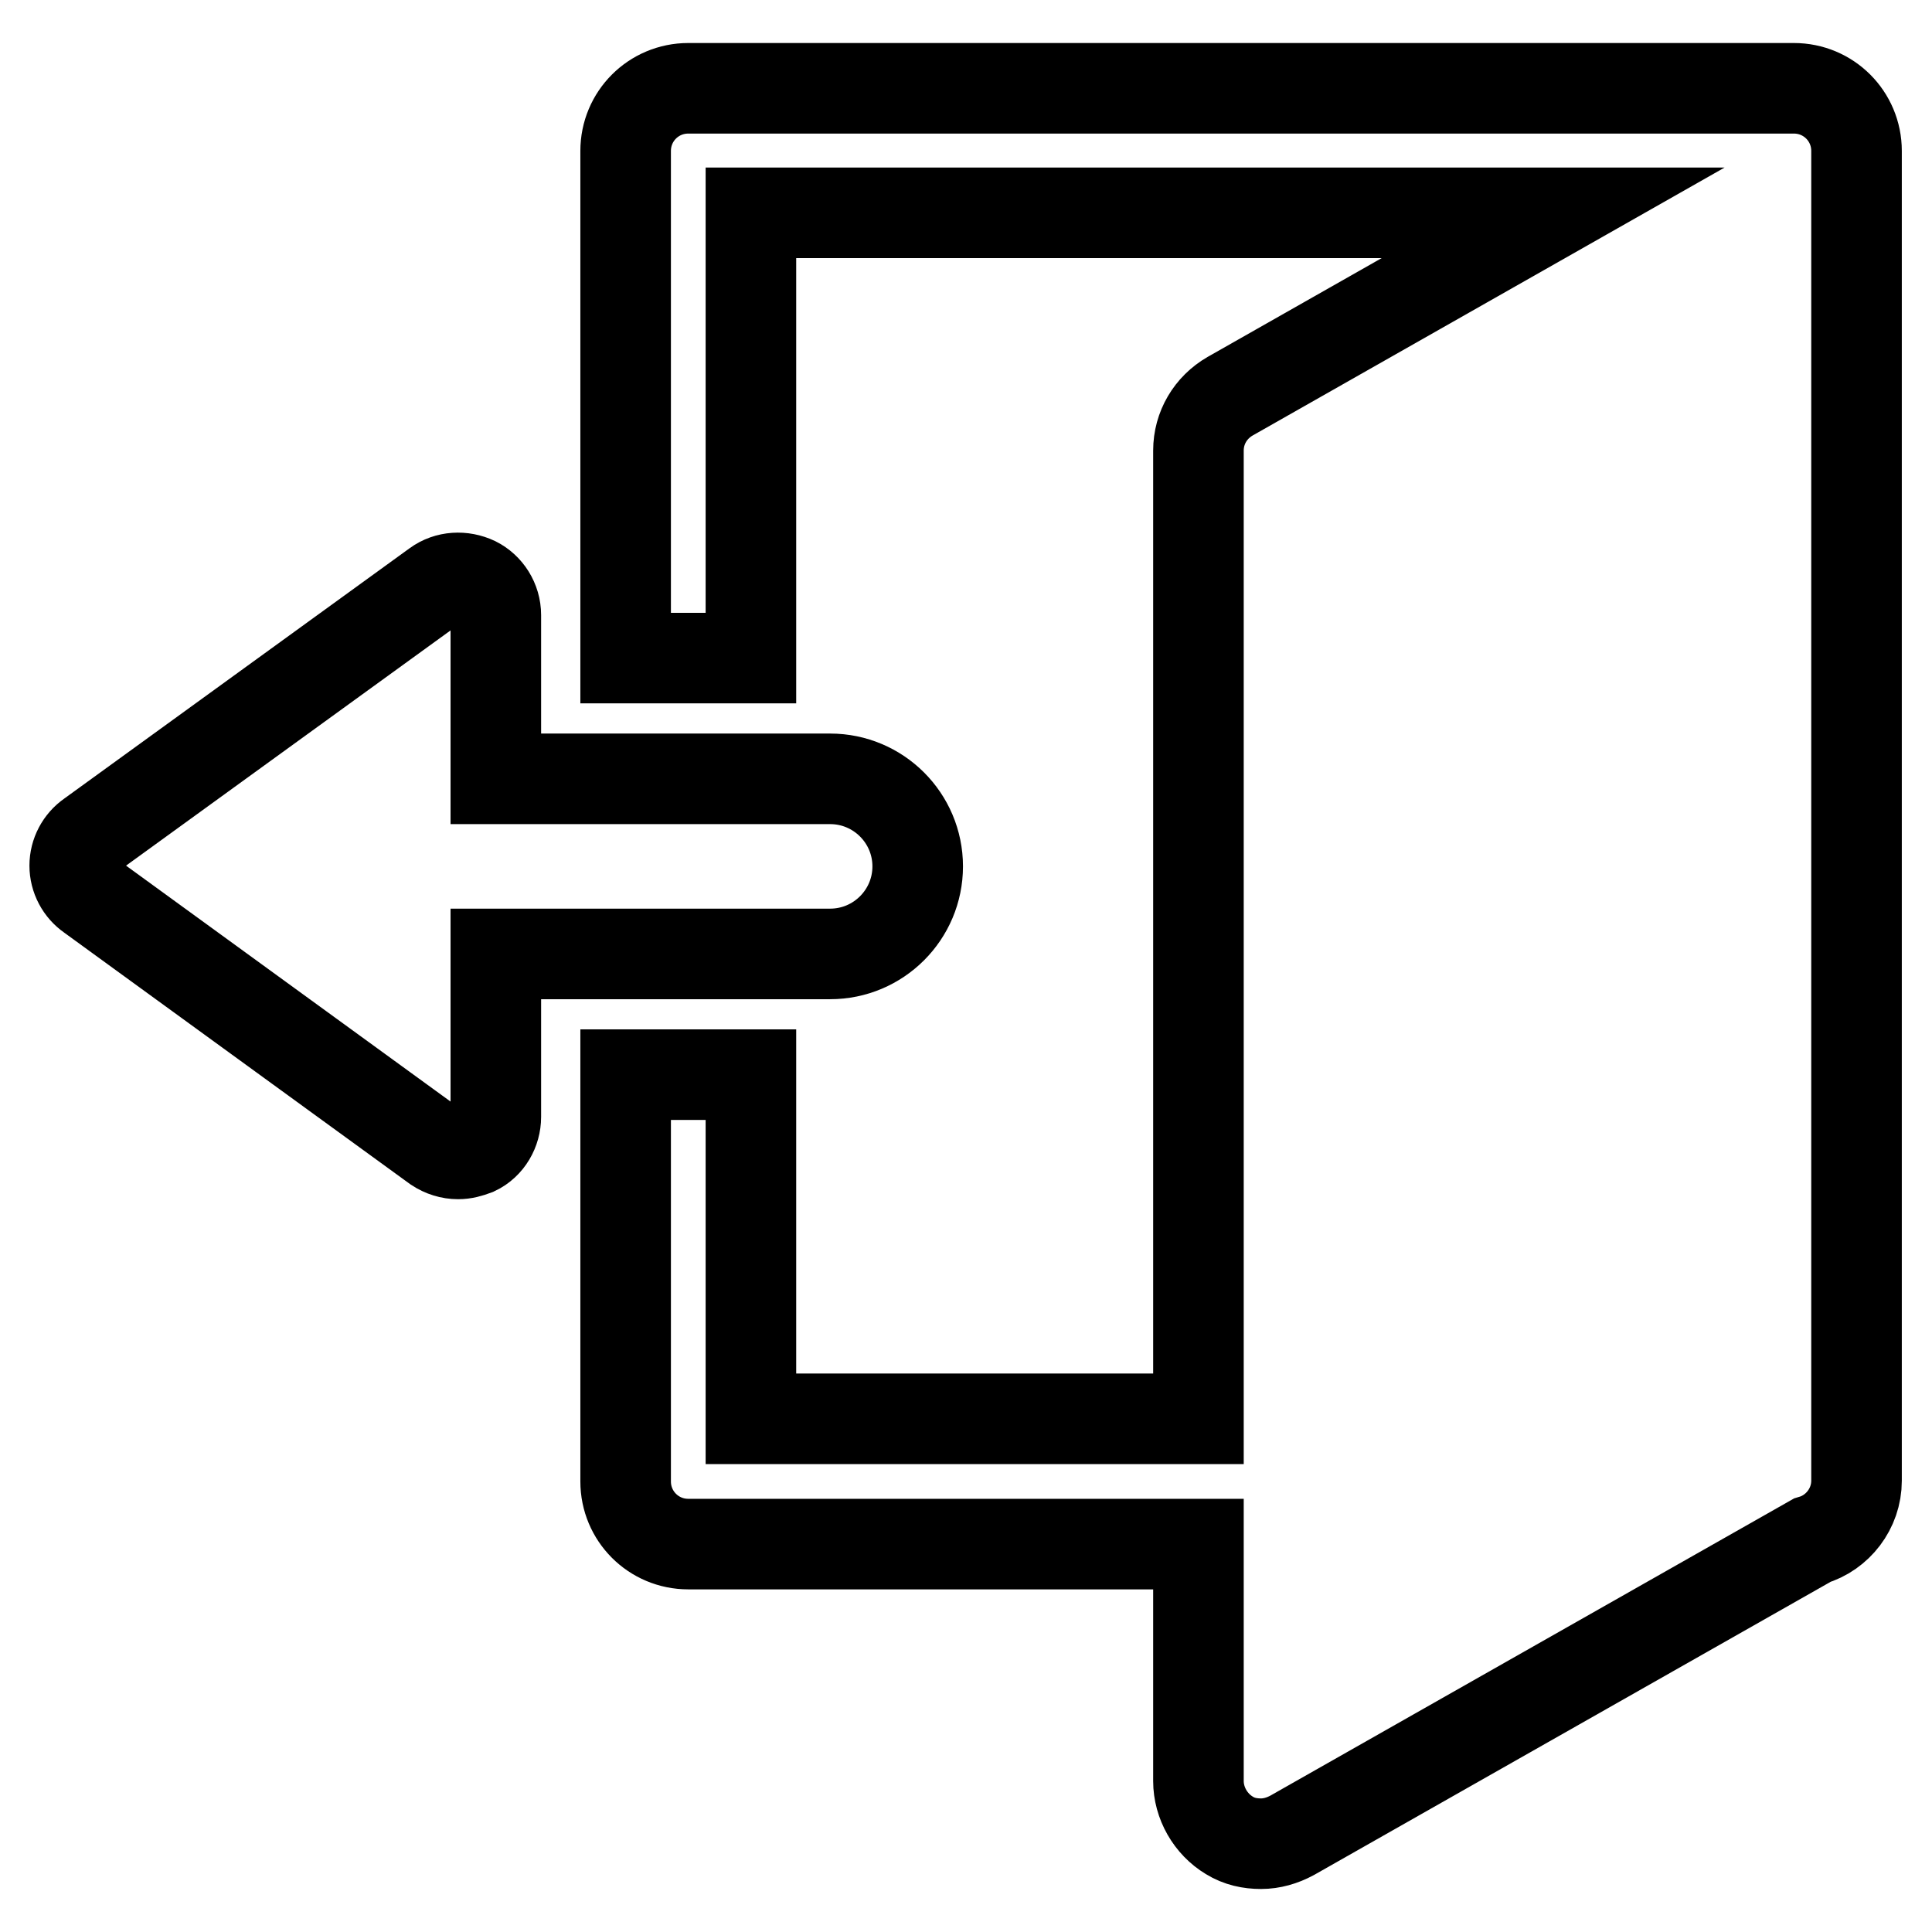 <?xml version="1.0" encoding="utf-8"?>
<!-- Svg Vector Icons : http://www.onlinewebfonts.com/icon -->
<!DOCTYPE svg PUBLIC "-//W3C//DTD SVG 1.1//EN" "http://www.w3.org/Graphics/SVG/1.1/DTD/svg11.dtd">
<svg version="1.1" xmlns="http://www.w3.org/2000/svg" xmlns:xlink="http://www.w3.org/1999/xlink" x="0px" y="0px" viewBox="0 0 256 256" enable-background="new 0 0 256 256" xml:space="preserve">
<g> <path stroke-width="12" fill-opacity="0" stroke="#000000"  d="M237.7,11.7H91.2c-4.6,0-8.3,3.7-8.3,8.3v67.2h16.6V28.2h106.3L163,52.5c-2.6,1.5-4.2,4.2-4.2,7.2V188H99.5 v-45.6H82.9v53.9c0,4.6,3.7,8.3,8.3,8.3h67.6V236c0,2.9,1.6,5.7,4.1,7.2c1.3,0.8,2.7,1.1,4.2,1.1c1.4,0,2.8-0.4,4.1-1.1l68.9-39.1 c3.4-1,5.9-4.2,5.9-7.9V20C246,15.4,242.3,11.7,237.7,11.7z M110,126.4c6.4,0,11.6-5.2,11.6-11.6c0-6.4-5.2-11.6-11.6-11.6H65.7 V81.5c0-1.9-1.1-3.6-2.7-4.4c-1.7-0.8-3.7-0.7-5.2,0.4l-45.8,33.2c-1.3,0.9-2.1,2.4-2.1,4c0,1.6,0.8,3.1,2.1,4L57.8,152 c0.9,0.6,1.9,0.9,2.9,0.9c0.8,0,1.5-0.2,2.3-0.5c1.7-0.8,2.7-2.6,2.7-4.4v-21.6L110,126.4L110,126.4z"/></g>
</svg>